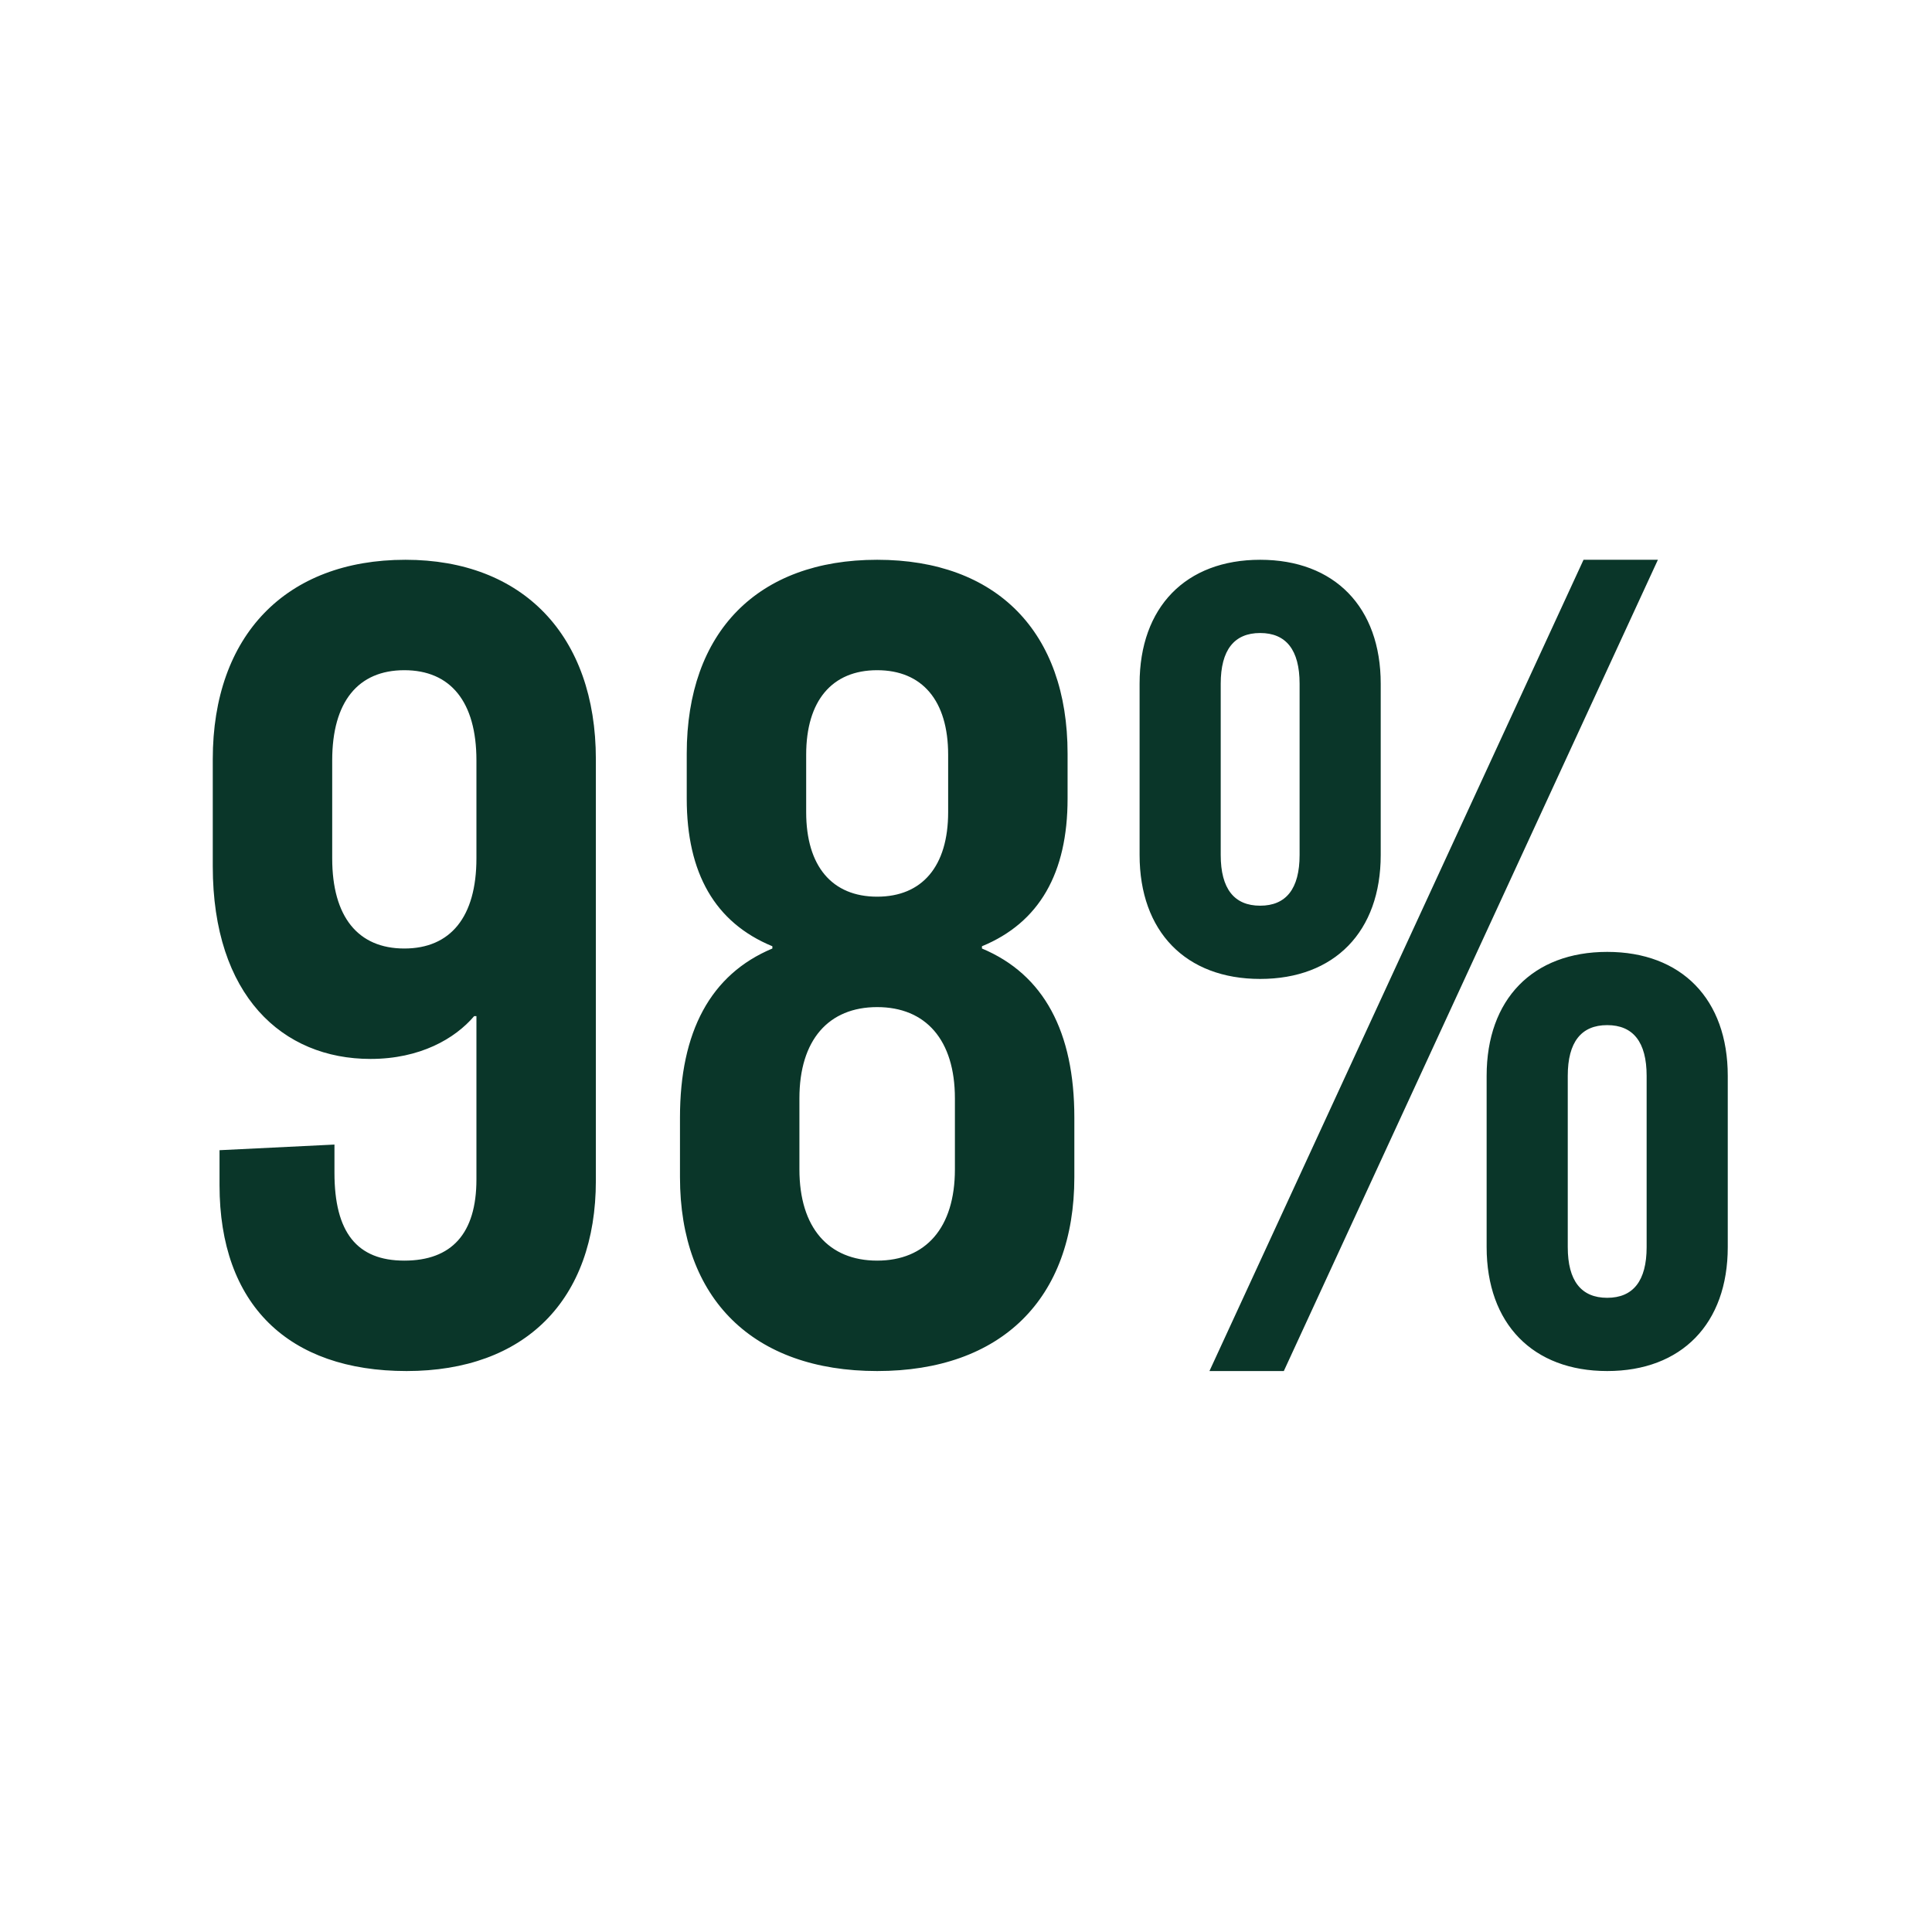 <svg xmlns="http://www.w3.org/2000/svg" width="655" height="655" viewBox="0 0 655 655" fill="none"><path d="M137.838 464.82C97.728 464.82 74.426 442.282 74.426 401.79V389.948L113.39 388.038V397.588C113.39 417.834 121.03 427.384 137.074 427.384C153.118 427.384 161.522 418.216 161.522 399.88V344.49H160.758C154.264 352.13 142.422 359.006 125.614 359.006C95.818 359.006 72.134 337.614 72.134 293.684V257.394C72.134 215.374 96.964 189.78 137.456 189.78C177.184 189.78 202.014 215.374 202.014 257.394V400.262C202.014 440.754 177.948 464.82 137.838 464.82ZM137.074 321.57C152.736 321.57 161.522 310.874 161.522 291.01V257.776C161.522 237.912 152.736 227.216 137.074 227.216C121.412 227.216 112.626 237.912 112.626 257.776V291.01C112.626 310.874 121.412 321.57 137.074 321.57ZM297.381 189.78C337.873 189.78 361.939 214.228 361.939 255.484V270.764C361.939 295.976 352.389 312.784 332.907 320.806V321.57C353.917 330.356 364.231 349.838 364.231 378.87V399.116C364.231 440.372 339.401 464.82 297.381 464.82C255.361 464.82 230.531 440.372 230.531 399.116V378.87C230.531 349.838 240.845 330.356 261.855 321.57V320.806C242.373 312.784 232.823 295.976 232.823 270.764V255.484C232.823 214.228 256.889 189.78 297.381 189.78ZM297.381 227.216C282.101 227.216 273.315 237.53 273.315 255.866V275.348C273.315 293.684 282.101 303.998 297.381 303.998C312.661 303.998 321.447 293.684 321.447 275.348V255.866C321.447 237.53 312.661 227.216 297.381 227.216ZM297.381 341.434C280.955 341.434 271.023 352.512 271.023 372.376V396.442C271.023 416.306 280.955 427.384 297.381 427.384C313.807 427.384 323.739 416.306 323.739 396.442V372.376C323.739 352.512 313.807 341.434 297.381 341.434ZM427.227 189.78C452.439 189.78 468.101 205.824 468.101 231.8V289.864C468.101 315.84 452.439 331.884 427.227 331.884C402.015 331.884 386.353 315.84 386.353 289.864V231.8C386.353 205.824 402.015 189.78 427.227 189.78ZM562.073 189.78L435.249 464.82H410.037L536.861 189.78H562.073ZM427.227 214.61C418.441 214.61 413.857 220.34 413.857 231.8V289.864C413.857 301.324 418.441 307.054 427.227 307.054C436.013 307.054 440.597 301.324 440.597 289.864V231.8C440.597 220.34 436.013 214.61 427.227 214.61ZM544.883 322.716C570.095 322.716 585.757 338.76 585.757 364.736V422.8C585.757 448.776 570.095 464.82 544.883 464.82C519.671 464.82 504.009 448.776 504.009 422.8V364.736C504.009 338.76 519.671 322.716 544.883 322.716ZM544.883 347.546C536.097 347.546 531.513 353.276 531.513 364.736V422.8C531.513 434.26 536.097 439.99 544.883 439.99C553.669 439.99 558.253 434.26 558.253 422.8V364.736C558.253 353.276 553.669 347.546 544.883 347.546Z" fill="#0A3629"></path></svg>
